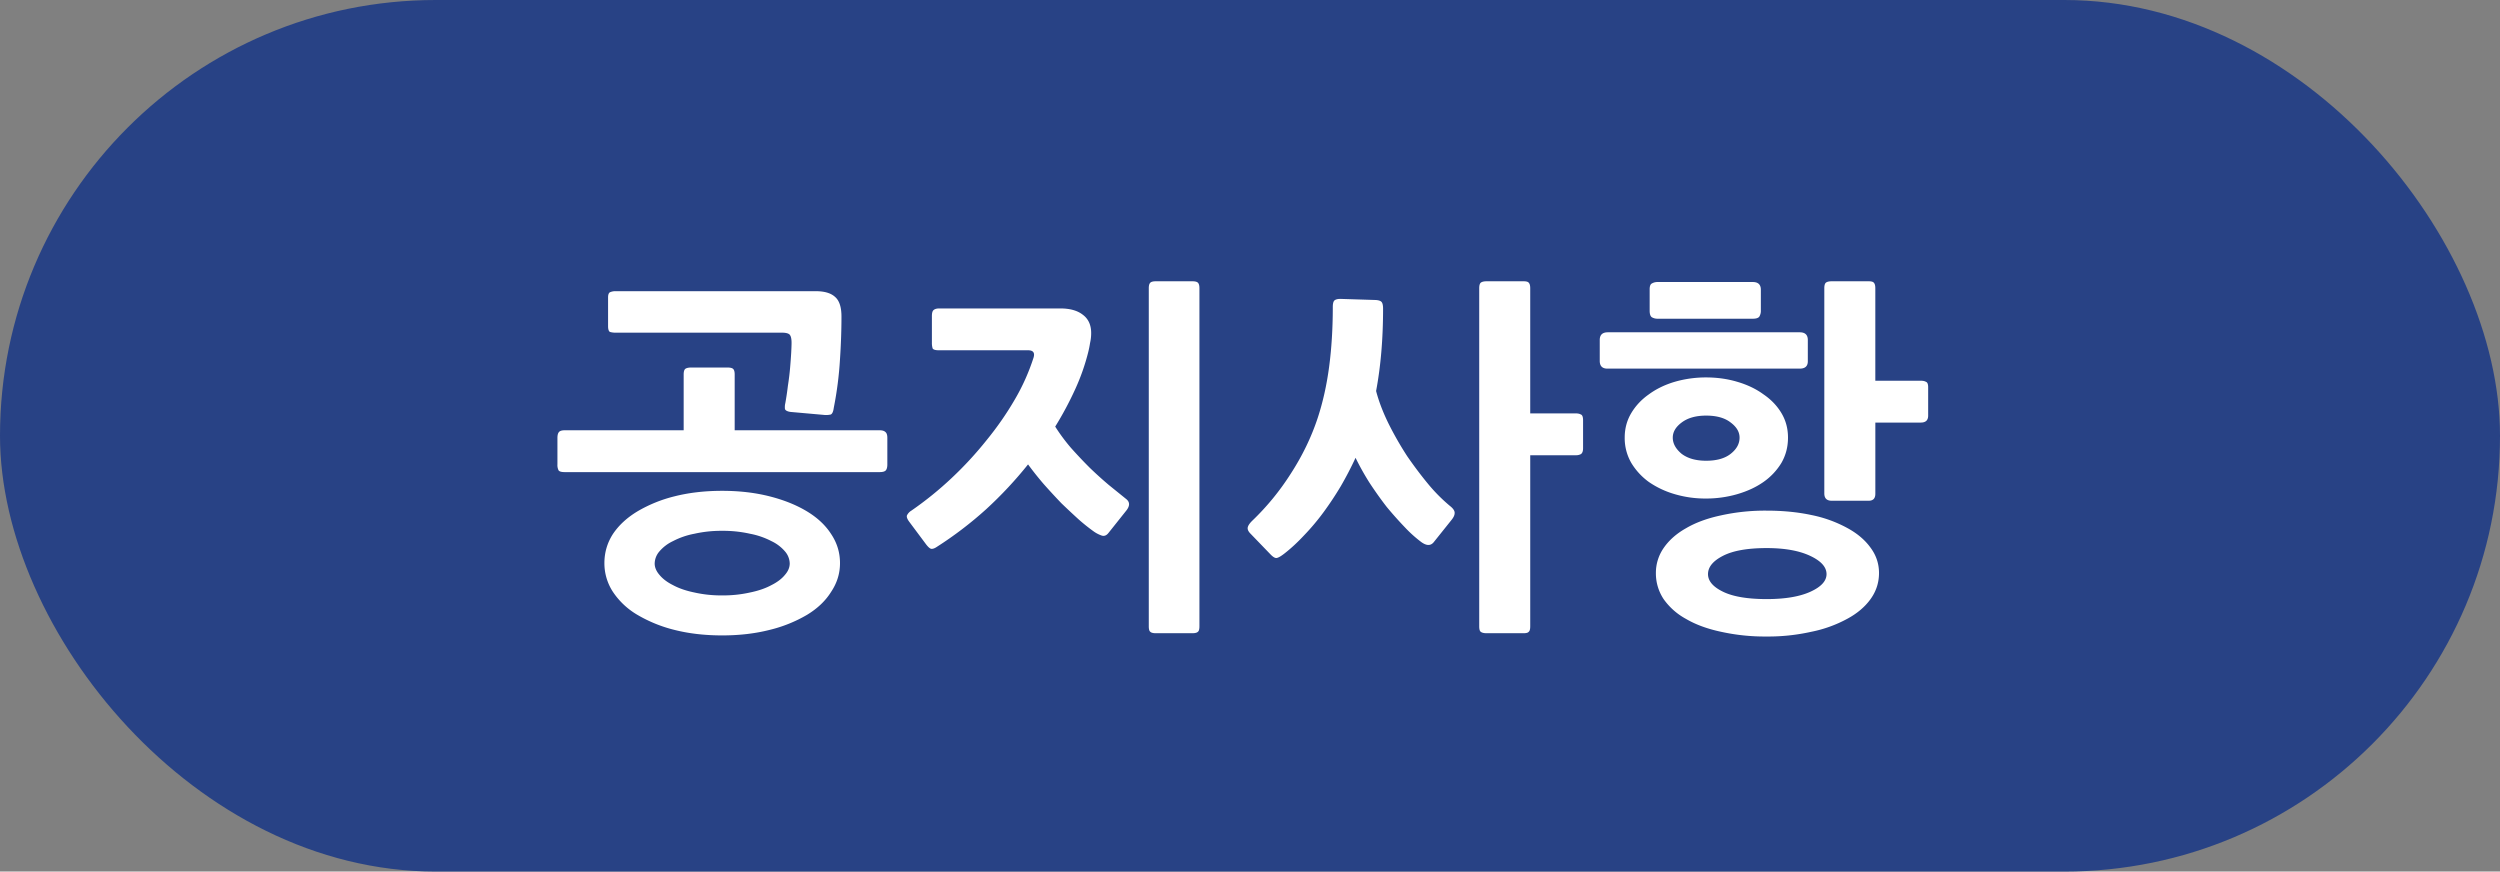 <svg xmlns="http://www.w3.org/2000/svg" width="109" height="38" fill="none"><rect width="100%" height="100%" fill="#808080" stroke="none"/><rect width="109" height="38" fill="#284285" rx="19"/><path fill="#fff" d="M31.488 27.704c-.757 0-1.45-.08-2.08-.24a6.024 6.024 0 0 1-1.616-.656A3.255 3.255 0 0 1 26.72 25.8a2.275 2.275 0 0 1-.368-1.248c0-.459.123-.88.368-1.264.256-.384.613-.715 1.072-.992a6.024 6.024 0 0 1 1.616-.656c.63-.16 1.323-.24 2.08-.24.747 0 1.435.08 2.064.24.63.16 1.173.379 1.632.656.459.277.81.608 1.056.992.256.384.384.805.384 1.264 0 .448-.128.864-.384 1.248-.245.395-.597.73-1.056 1.008a5.998 5.998 0 0 1-1.632.656c-.63.16-1.317.24-2.064.24Zm6.864-7.12H24.624c-.15 0-.24-.027-.272-.08a.517.517 0 0 1-.048-.256v-1.152c0-.117.021-.203.064-.256.043-.053.128-.08.256-.08h5.184v-2.432c0-.117.021-.197.064-.24.053-.043.144-.064.272-.064h1.568c.128 0 .213.021.256.064.043.043.064.123.064.24v2.432h6.32c.117 0 .203.027.256.08.053.043.08.128.08.256v1.152c0 .117-.021.203-.064.256-.043.053-.133.08-.272.08Zm-2-2.8c-.021.16-.064.256-.128.288a.916.916 0 0 1-.32.016l-1.44-.128c-.139-.021-.219-.064-.24-.128a.742.742 0 0 1 .016-.256c.043-.235.08-.485.112-.752.043-.277.075-.539.096-.784.021-.245.037-.464.048-.656.01-.192.016-.336.016-.432 0-.16-.021-.272-.064-.336-.043-.075-.165-.112-.368-.112h-7.232a.833.833 0 0 1-.256-.032c-.053-.032-.08-.117-.08-.256v-1.248c0-.117.027-.192.08-.224a.576.576 0 0 1 .256-.048h8.72c.384 0 .667.085.848.256.181.16.272.443.272.848 0 .587-.021 1.205-.064 1.856a15.54 15.54 0 0 1-.272 2.128Zm-4.864 5.36a5.34 5.34 0 0 0-1.216.128 3.376 3.376 0 0 0-.928.32 1.764 1.764 0 0 0-.592.448.83.83 0 0 0-.208.528c0 .17.07.336.208.496.139.17.336.32.592.448.256.139.565.245.928.32a5.34 5.34 0 0 0 1.216.128 5.34 5.34 0 0 0 1.216-.128c.363-.075.672-.181.928-.32.256-.128.453-.277.592-.448.139-.16.208-.325.208-.496a.83.83 0 0 0-.208-.528 1.764 1.764 0 0 0-.592-.448 3.376 3.376 0 0 0-.928-.32 5.321 5.321 0 0 0-1.216-.128Zm16.839.096c-.085.107-.181.144-.288.112a1.36 1.36 0 0 1-.368-.192 8.32 8.32 0 0 1-.64-.512 37.693 37.693 0 0 1-.752-.704 29.58 29.58 0 0 1-.768-.832 14.285 14.285 0 0 1-.688-.864 17.361 17.361 0 0 1-1.824 1.952 16.27 16.27 0 0 1-2.16 1.648c-.096.064-.176.09-.24.08-.053-.01-.123-.07-.208-.176l-.752-1.008c-.086-.117-.117-.208-.096-.272a.498.498 0 0 1 .192-.208 14.9 14.9 0 0 0 1.76-1.424 15.731 15.731 0 0 0 1.52-1.648c.47-.576.88-1.168 1.232-1.776a9.135 9.135 0 0 0 .816-1.824c.064-.213-.016-.32-.24-.32h-3.888c-.15 0-.24-.027-.272-.08a.83.83 0 0 1-.032-.256v-1.152c0-.128.021-.213.064-.256.053-.053.139-.08.256-.08h5.28c.416 0 .741.09.976.272.245.181.368.448.368.8 0 .15-.016.293-.048.432a4.441 4.441 0 0 1-.08.4 9.252 9.252 0 0 1-.56 1.6 14.632 14.632 0 0 1-.88 1.648 8 8 0 0 0 .688.928c.267.299.538.587.816.864.277.267.554.517.832.752l.752.608c.181.139.176.32-.016.544l-.752.944Zm3.664 4.368h-1.6c-.117 0-.197-.021-.24-.064-.043-.032-.064-.112-.064-.24V12.568c0-.117.021-.197.064-.24.042-.043.122-.064.24-.064h1.6c.117 0 .197.021.24.064.042.043.064.123.064.24v14.736c0 .128-.022.208-.064.24-.043.043-.123.064-.24.064Zm16.71-7.76h-1.983v7.456c0 .128-.022.208-.064.24-.032.043-.107.064-.224.064h-1.616c-.118 0-.203-.021-.256-.064-.043-.032-.064-.112-.064-.24V12.568c0-.117.021-.197.064-.24.053-.043.138-.064.256-.064h1.616c.117 0 .192.021.224.064.042.043.064.123.064.24v5.456h1.984c.096 0 .17.016.224.048.064.021.096.107.096.256v1.216c0 .128-.032.213-.096.256a.437.437 0 0 1-.224.048ZM62.51 23.64c-.139.17-.33.16-.576-.032a5.58 5.58 0 0 1-.688-.624c-.256-.267-.518-.56-.784-.88-.256-.33-.507-.683-.752-1.056a11.362 11.362 0 0 1-.608-1.088c-.192.416-.406.827-.64 1.232-.235.395-.486.773-.752 1.136-.267.363-.55.699-.848 1.008-.288.31-.576.576-.864.8-.15.117-.262.181-.336.192-.064.01-.15-.037-.256-.144l-.88-.912c-.086-.085-.128-.165-.128-.24 0-.085.064-.192.192-.32a11.048 11.048 0 0 0 1.68-2.048c.512-.79.906-1.605 1.184-2.448.224-.683.39-1.424.496-2.224.106-.8.16-1.67.16-2.608 0-.117.016-.203.048-.256.042-.064.138-.096.288-.096l1.536.048c.15.01.24.048.272.112.032.053.048.144.048.272 0 1.312-.102 2.507-.304 3.584.117.448.298.923.544 1.424.245.49.517.965.816 1.424.31.448.624.864.944 1.248a7.3 7.3 0 0 0 .912.912c.15.117.218.224.208.32 0 .085-.048.187-.144.304l-.768.96Zm21.239-5.216h-1.984v3.104c0 .203-.096.304-.288.304H79.86c-.214 0-.32-.107-.32-.32v-8.944c0-.117.021-.197.064-.24.053-.043.138-.064.256-.064h1.616c.117 0 .192.021.224.064.042.043.064.123.064.24V16.6h1.984c.096 0 .17.016.224.048.064.021.096.101.096.24v1.232c0 .203-.107.304-.32.304Zm-7.328-4.528h-4.16a.476.476 0 0 1-.24-.064c-.064-.043-.096-.139-.096-.288v-.928c0-.139.032-.224.096-.256a.476.476 0 0 1 .24-.064h4.16c.234 0 .352.112.352.336v.896a.488.488 0 0 1-.064.272c-.043.064-.139.096-.288.096Zm2.048 2.176h-8.384c-.224 0-.336-.112-.336-.336v-.912c0-.224.117-.336.352-.336h8.368c.234 0 .352.112.352.336v.928c0 .213-.118.32-.352.32Zm-4.096 5.664a4.71 4.71 0 0 1-1.36-.192 3.884 3.884 0 0 1-1.12-.528 2.84 2.84 0 0 1-.768-.832 2.159 2.159 0 0 1-.288-1.104c0-.395.096-.752.288-1.072.192-.32.448-.592.768-.816.32-.235.693-.416 1.12-.544a4.874 4.874 0 0 1 1.376-.192c.48 0 .933.064 1.36.192.437.128.816.31 1.136.544.33.224.592.496.784.816.192.32.288.677.288 1.072 0 .405-.096.773-.288 1.104a2.76 2.76 0 0 1-.784.832c-.32.224-.699.4-1.136.528a4.874 4.874 0 0 1-1.376.192Zm2.656 6.016a8.86 8.86 0 0 1-2-.208c-.598-.128-1.104-.315-1.52-.56a2.866 2.866 0 0 1-.976-.864 2.026 2.026 0 0 1-.336-1.136 1.9 1.9 0 0 1 .336-1.088c.234-.341.56-.63.976-.864.416-.245.922-.432 1.52-.56a8.86 8.86 0 0 1 2-.208c.704 0 1.354.064 1.952.192a5.527 5.527 0 0 1 1.552.56c.437.235.778.523 1.024.864.245.33.368.699.368 1.104 0 .416-.123.795-.368 1.136-.246.341-.587.63-1.024.864a5.527 5.527 0 0 1-1.552.56 8.626 8.626 0 0 1-1.952.208Zm-2.64-9.632c-.448 0-.806.101-1.072.304-.256.192-.384.41-.384.656 0 .256.128.49.384.704.266.203.624.304 1.072.304.458 0 .816-.101 1.072-.304.256-.203.384-.437.384-.704 0-.245-.128-.464-.384-.656-.256-.203-.614-.304-1.072-.304Zm2.64 5.776c-.832 0-1.467.112-1.904.336-.438.224-.656.49-.656.8 0 .299.218.555.656.768.437.213 1.072.32 1.904.32.8 0 1.434-.107 1.904-.32.469-.213.704-.47.704-.768 0-.31-.24-.576-.72-.8-.48-.224-1.11-.336-1.888-.336Z"/></svg>